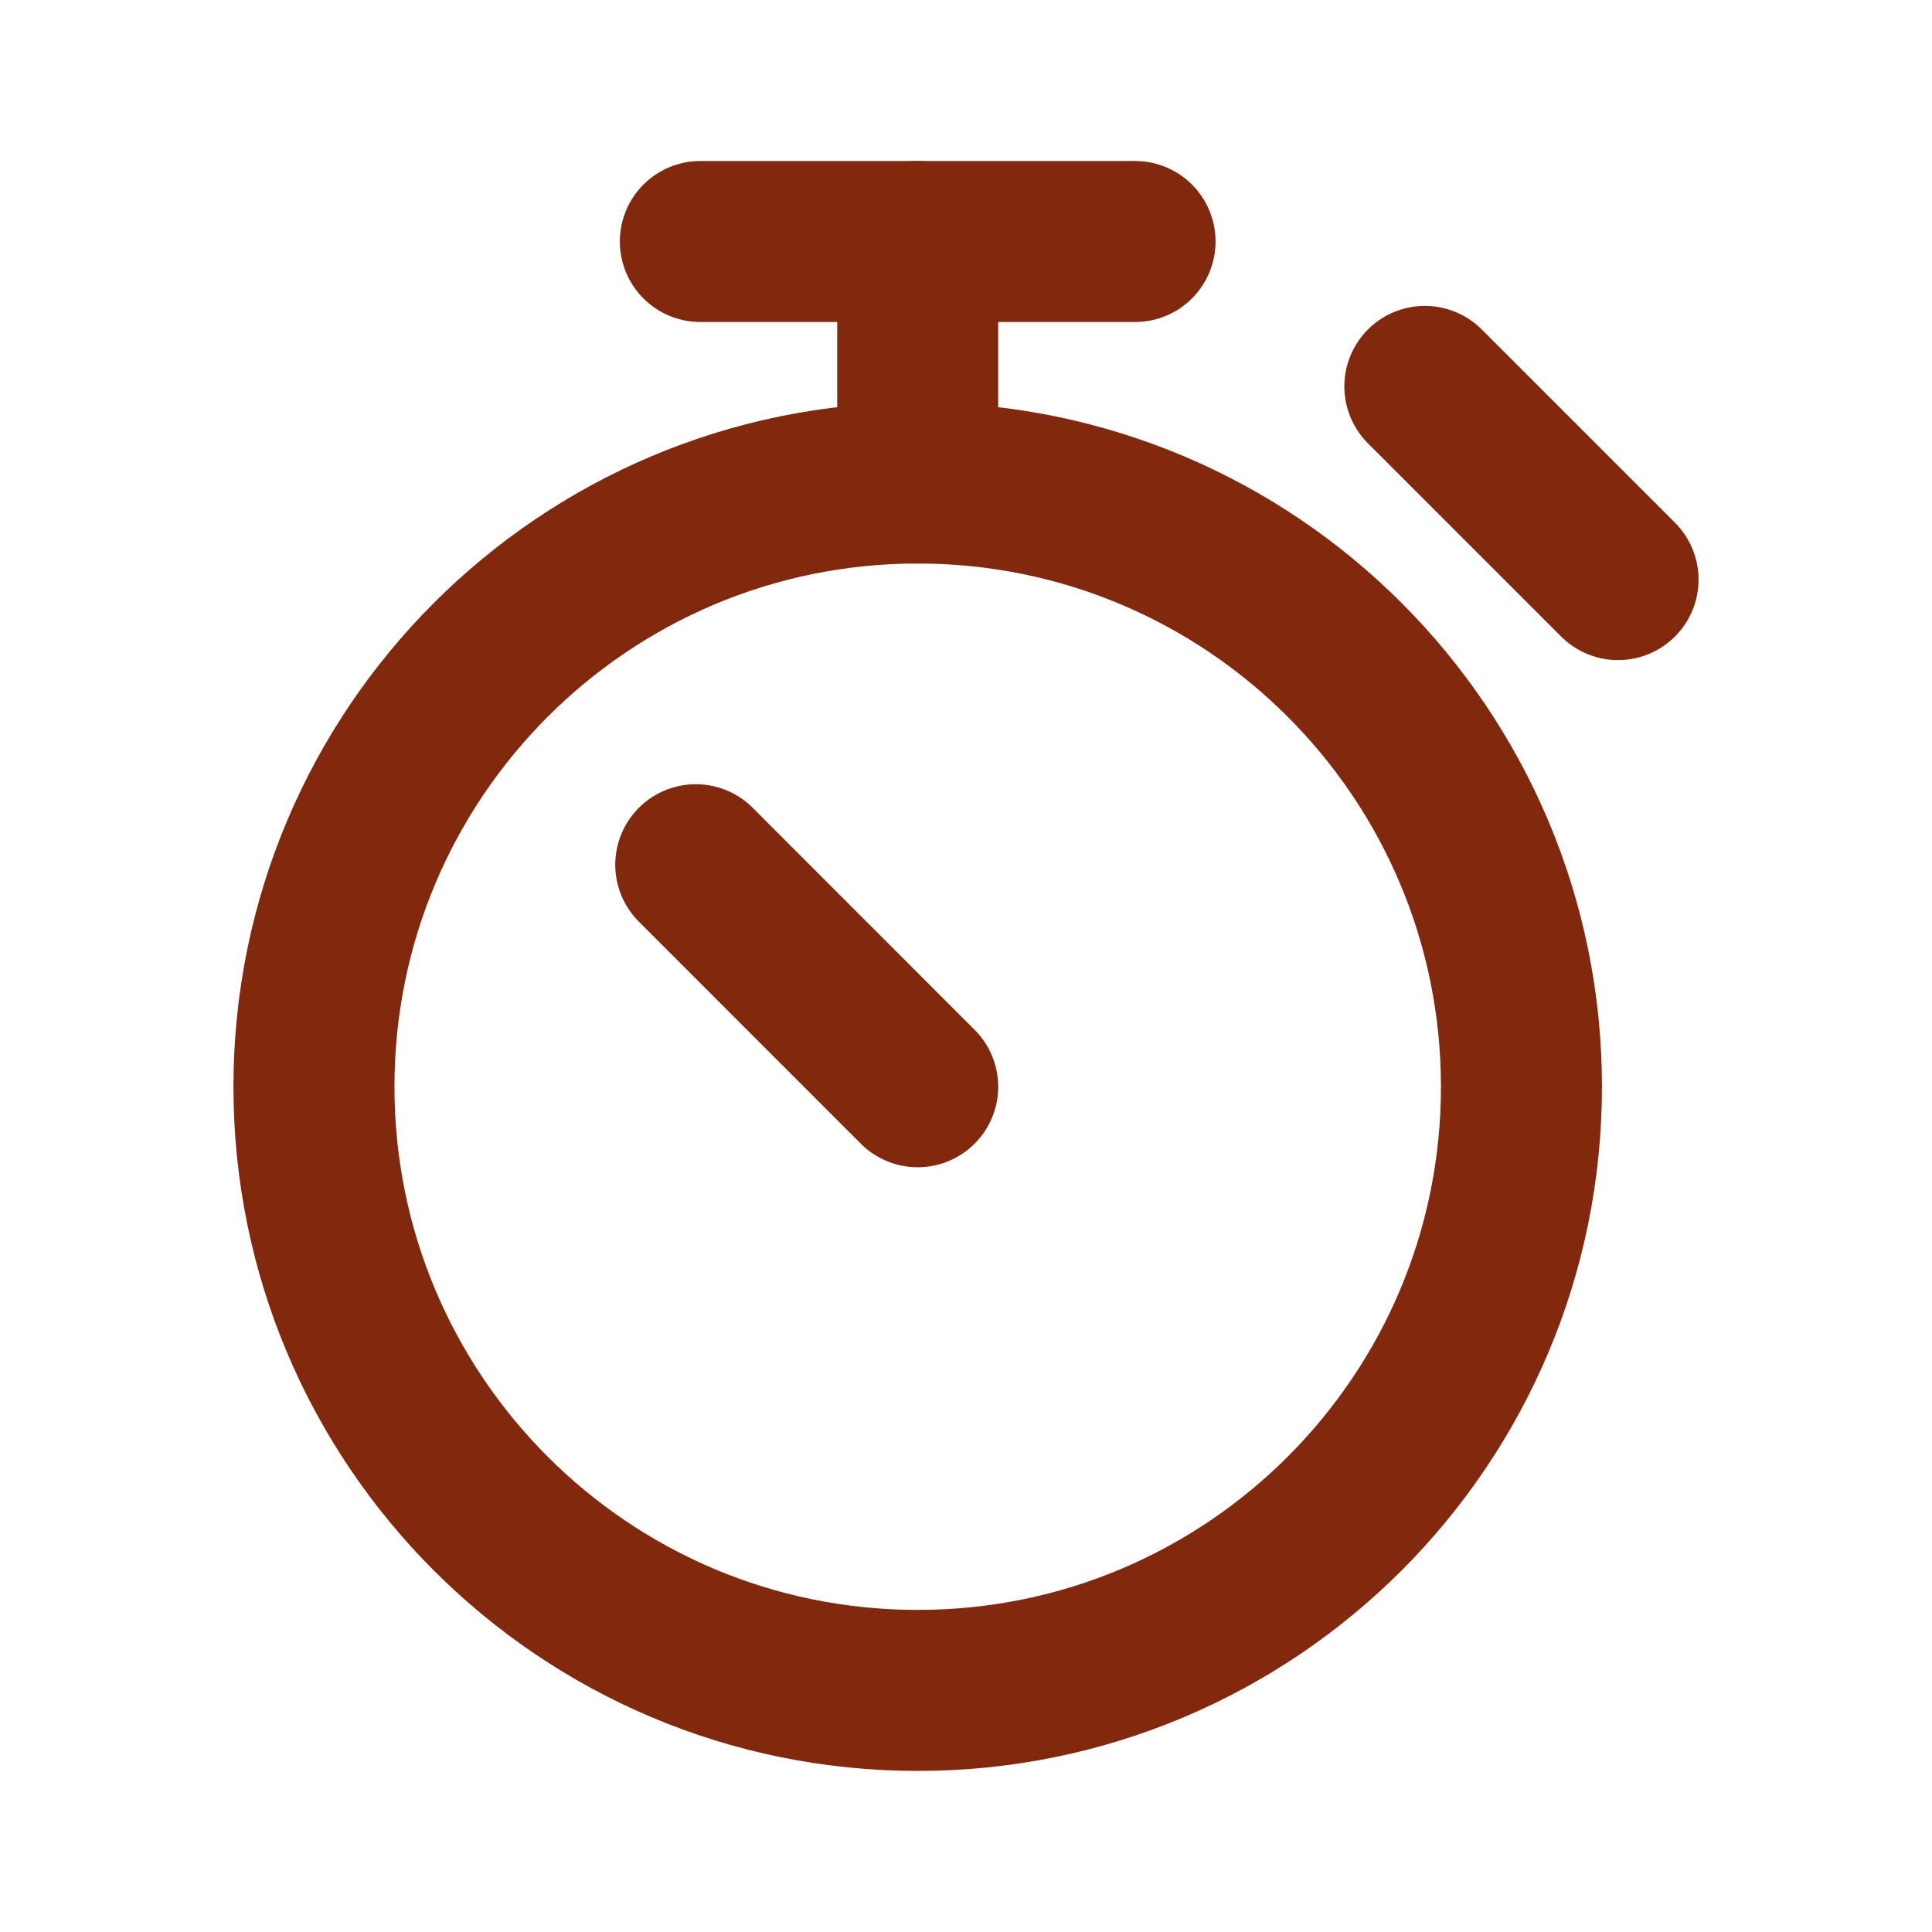 <svg width="24" height="24" viewBox="0 0 24 24" fill="none" xmlns="http://www.w3.org/2000/svg">
<path d="M8.7 3H14.1" stroke="#81280D" stroke-width="2" stroke-linecap="round" stroke-linejoin="round"/>
<path d="M11.4 3V6" stroke="#81280D" stroke-width="2" stroke-linecap="round" stroke-linejoin="round"/>
<path d="M11.4 20.999C15.542 20.999 18.9 17.642 18.9 13.5C18.9 9.358 15.542 6 11.4 6C7.258 6 3.9 9.358 3.9 13.5C3.9 17.642 7.258 20.999 11.4 20.999Z" stroke="#81280D" stroke-width="2" stroke-linecap="round" stroke-linejoin="round"/>
<path d="M8.643 10.742L11.4 13.5" stroke="#81280D" stroke-width="2" stroke-linecap="round" stroke-linejoin="round"/>
<path d="M17.7 4.8L20.1 7.2" stroke="#81280D" stroke-width="2" stroke-linecap="round" stroke-linejoin="round"/>
</svg>
